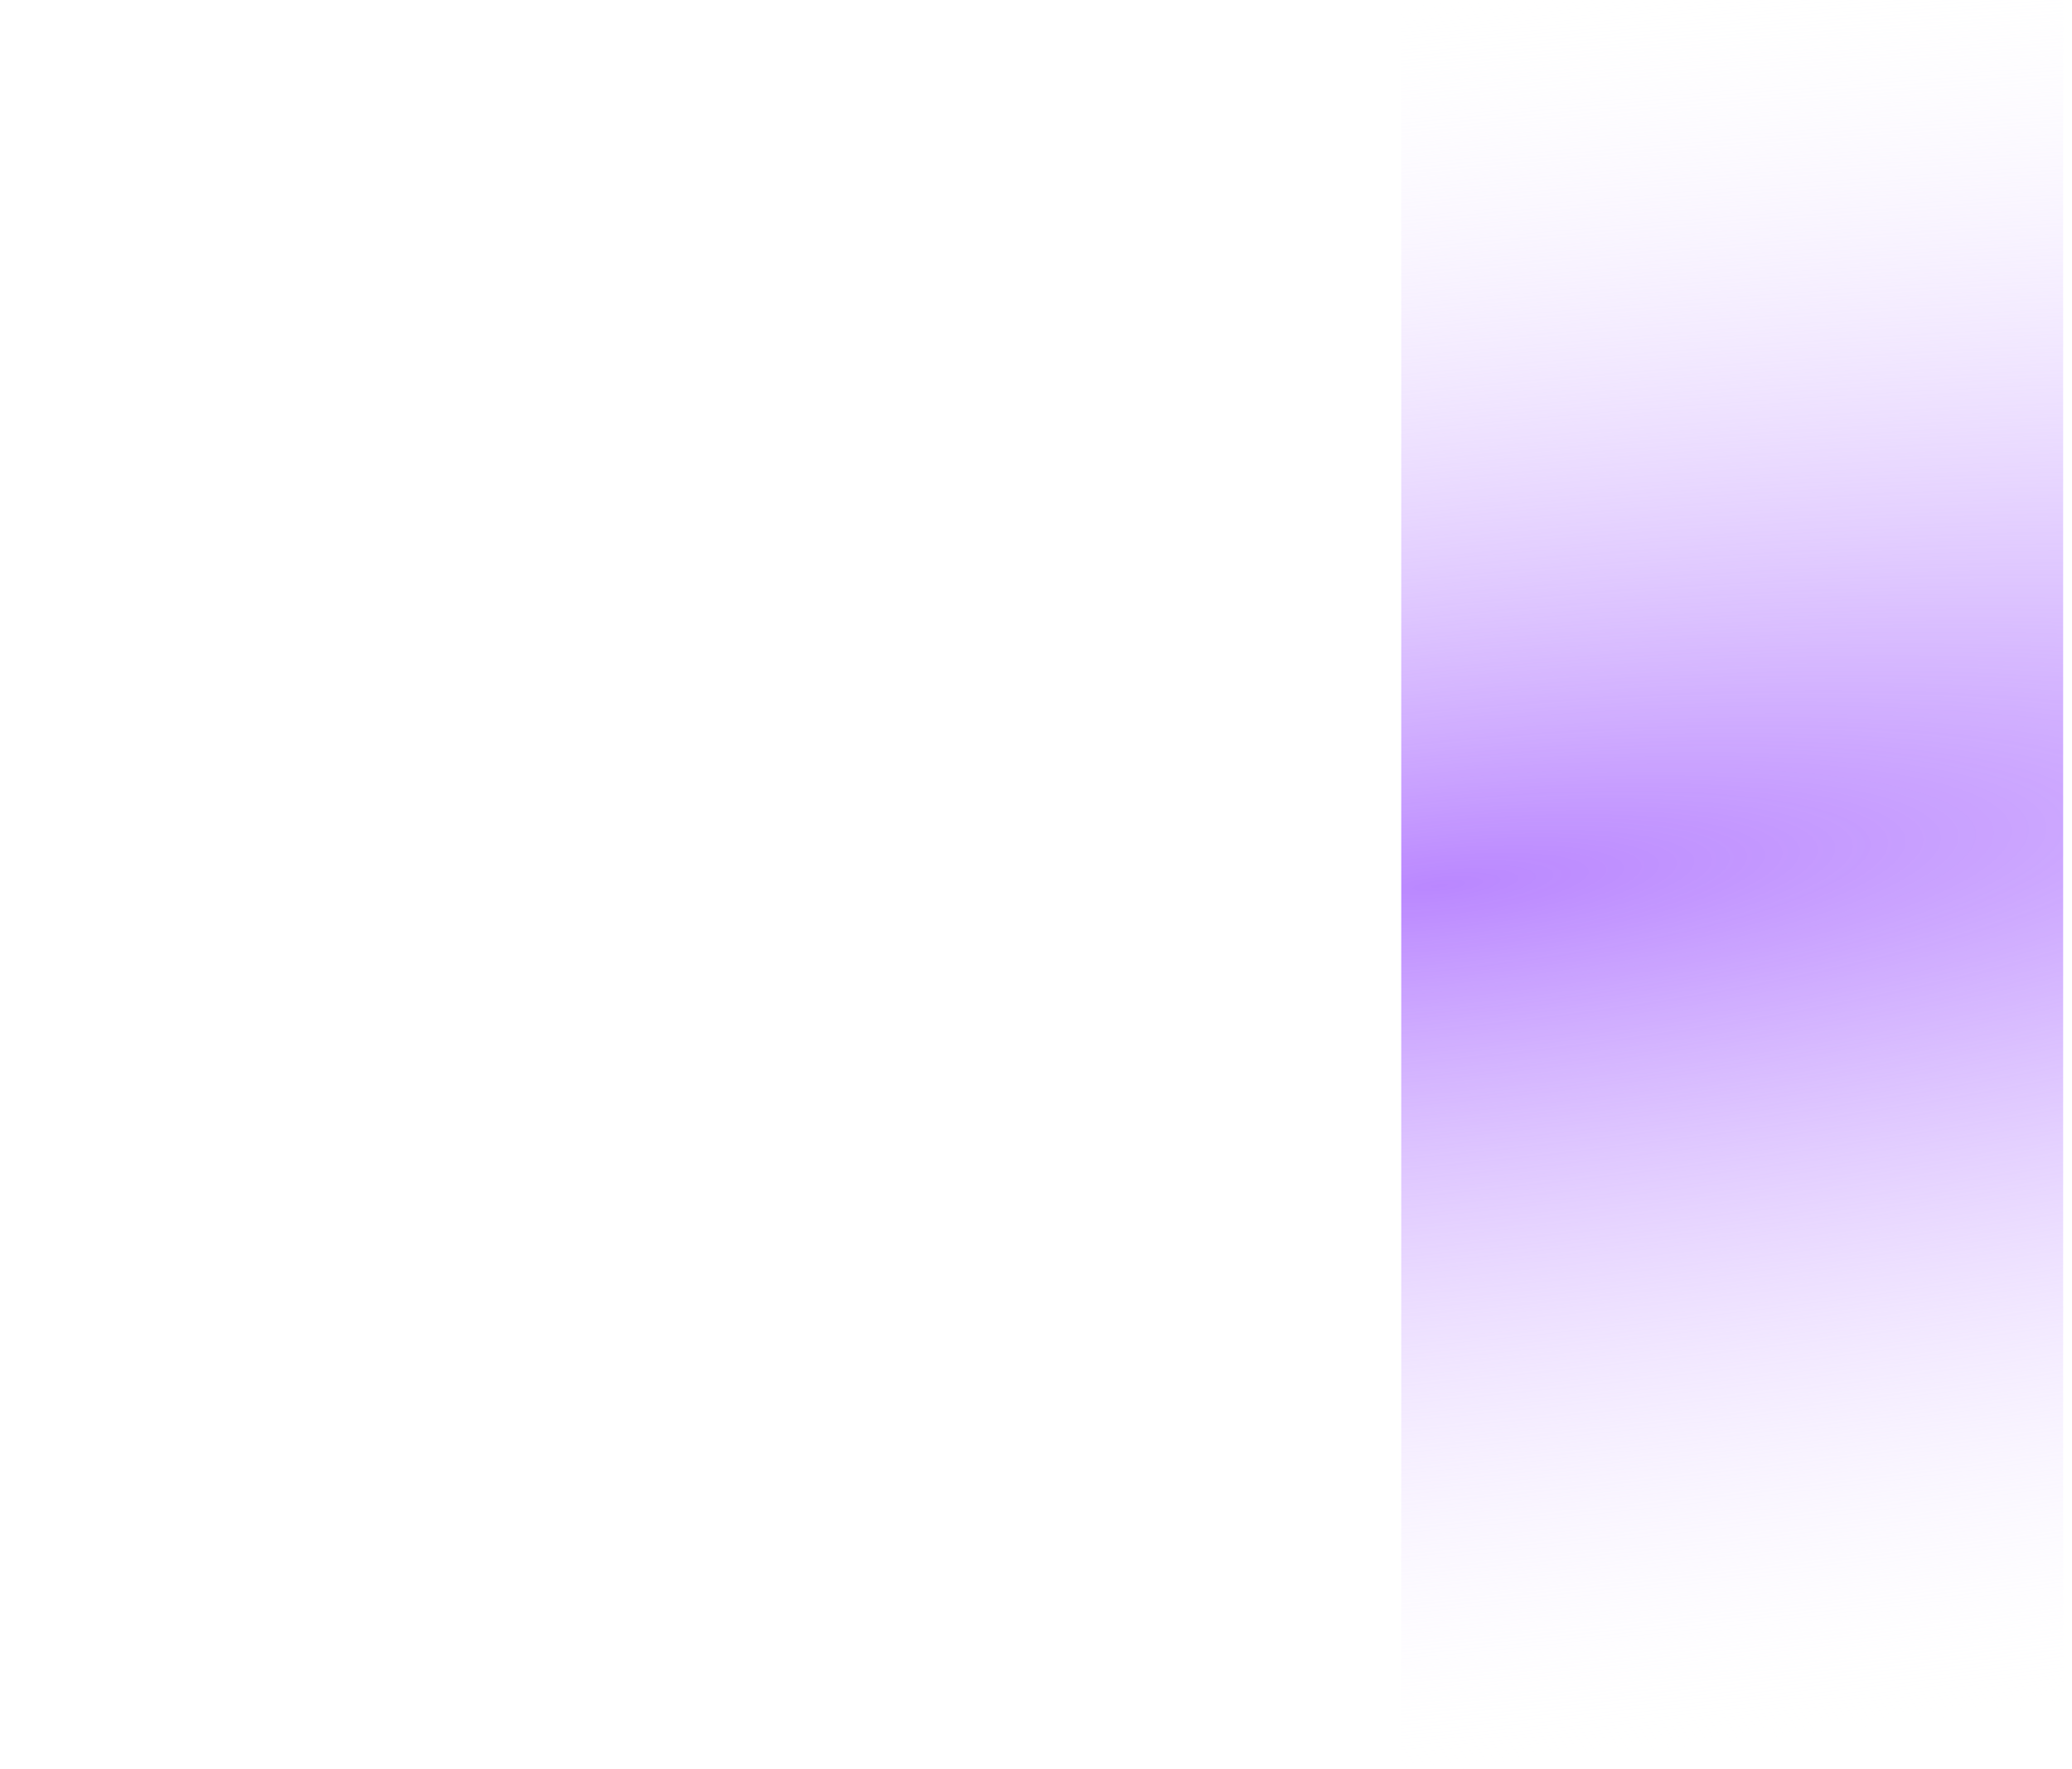 <svg width="936" height="799" viewBox="0 0 936 799" fill="none" xmlns="http://www.w3.org/2000/svg">
<g clip-path="url(#clip0_216_3405)">
<path d="M633 0H932V799H633V0Z" fill="url(#paint0_radial_216_3405)"/>


</g>
<defs>
<radialGradient id="paint0_radial_216_3405" cx="0" cy="0" r="1" gradientUnits="userSpaceOnUse" gradientTransform="translate(651.191 399.024) rotate(-5.254) scale(2017.88 401.663)">
<stop stop-color="#BA87FF"/>
<stop offset="1" stop-color="white" stop-opacity="0"/>
</radialGradient>
<linearGradient id="paint1_linear_216_3405" x1="833.02" y1="532.166" x2="855.879" y2="532.166" gradientUnits="userSpaceOnUse">
<stop stop-color="white"/>
<stop offset="1" stop-color="#D1D3D4"/>
</linearGradient>
<linearGradient id="paint2_linear_216_3405" x1="225.799" y1="322.503" x2="351.541" y2="322.503" gradientUnits="userSpaceOnUse">
<stop stop-color="white"/>
<stop offset="1" stop-color="#D1D3D4"/>
</linearGradient>
<linearGradient id="paint3_linear_216_3405" x1="711.301" y1="481.505" x2="728.071" y2="481.505" gradientUnits="userSpaceOnUse">
<stop stop-color="white"/>
<stop offset="1" stop-color="#D1D3D4"/>
</linearGradient>
<linearGradient id="paint4_linear_216_3405" x1="865.59" y1="676.986" x2="865.59" y2="684.542" gradientUnits="userSpaceOnUse">
<stop stop-color="white"/>
<stop offset="1" stop-color="#BCBEC0"/>
</linearGradient>
<linearGradient id="paint5_linear_216_3405" x1="898.565" y1="676.986" x2="898.565" y2="684.542" gradientUnits="userSpaceOnUse">
<stop stop-color="white"/>
<stop offset="1" stop-color="#BCBEC0"/>
</linearGradient>
<linearGradient id="paint6_linear_216_3405" x1="719.477" y1="676.265" x2="742.142" y2="676.265" gradientUnits="userSpaceOnUse">
<stop stop-color="white"/>
<stop offset="1" stop-color="#BCBEC0"/>
</linearGradient>
<linearGradient id="paint7_linear_216_3405" x1="748.887" y1="676.265" x2="771.552" y2="676.265" gradientUnits="userSpaceOnUse">
<stop stop-color="white"/>
<stop offset="1" stop-color="#BCBEC0"/>
</linearGradient>
<linearGradient id="paint8_linear_216_3405" x1="0.663" y1="307.194" x2="96.402" y2="307.819" gradientUnits="userSpaceOnUse">
<stop stop-color="white"/>
<stop offset="0.702" stop-color="#BCBEC0"/>
<stop offset="1" stop-color="#E6E7E8"/>
</linearGradient>
<clipPath id="clip0_216_3405">
<rect width="936" height="799" fill="white"/>
</clipPath>
</defs>
</svg>
